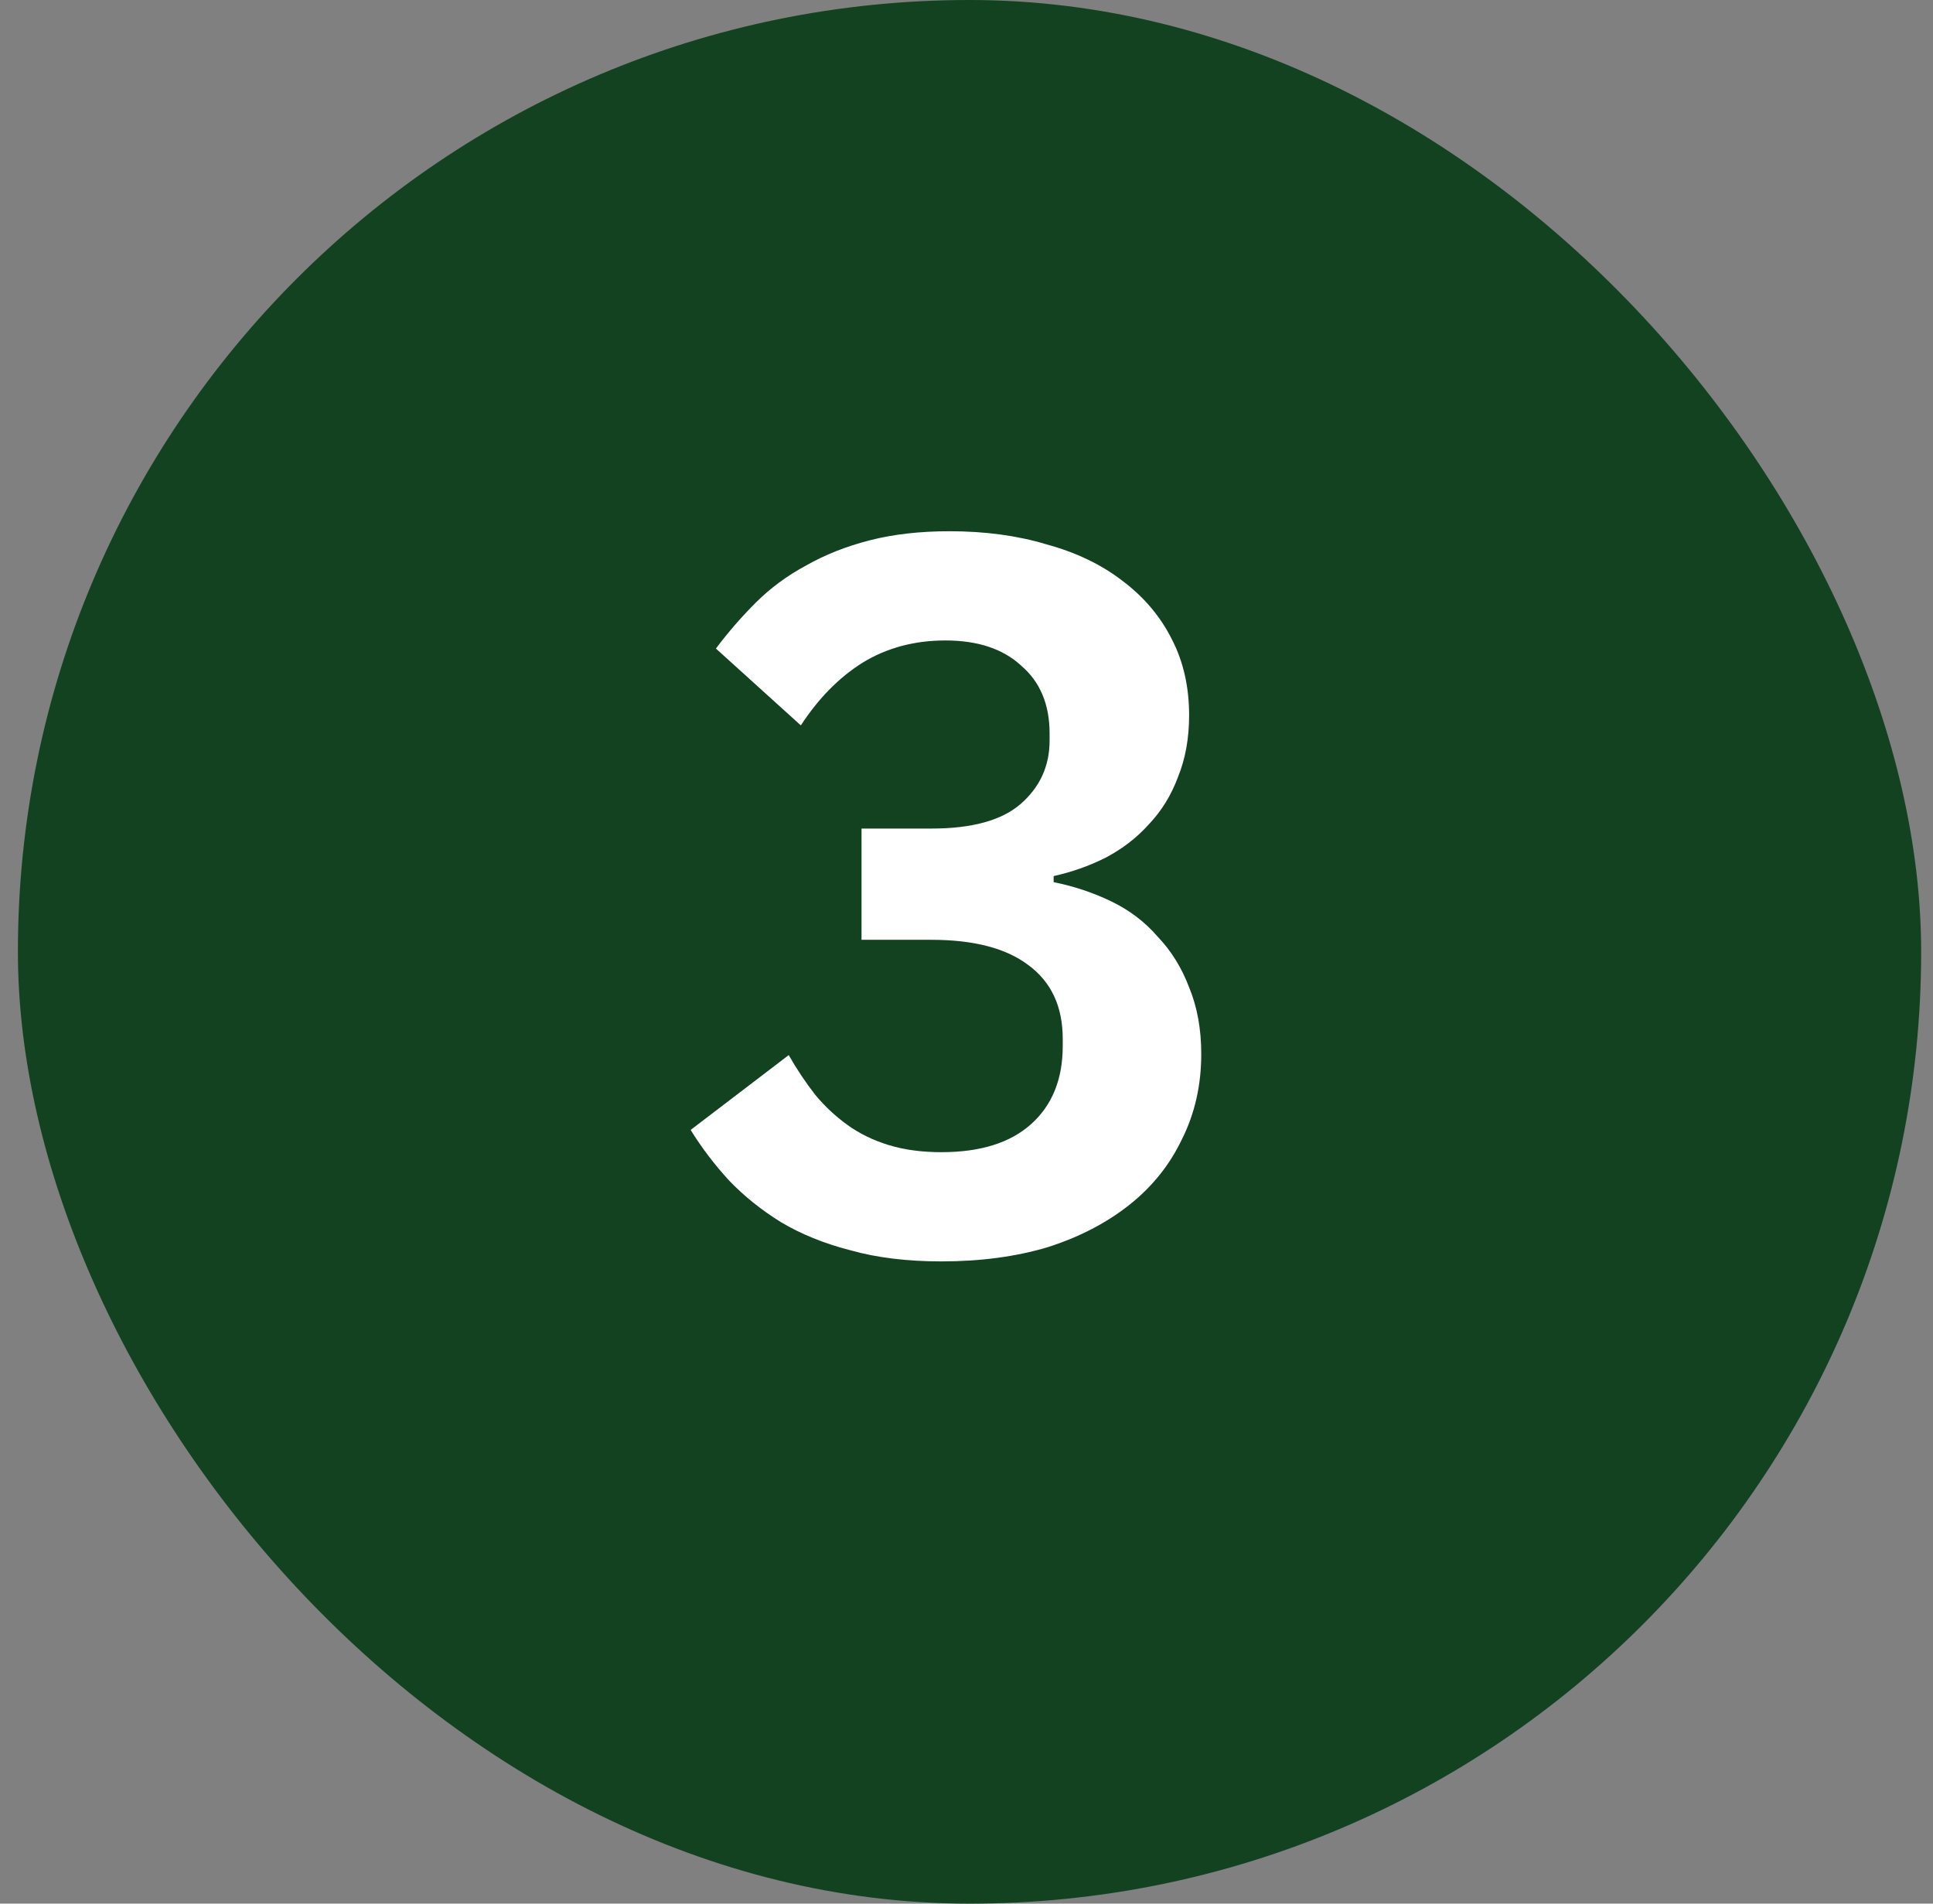 <svg width="65" height="64" viewBox="0 0 65 64" fill="none" xmlns="http://www.w3.org/2000/svg">
<rect x="0" y="0" width="65" height="64" fill="#808080" stroke="none"/>
<rect x="0.602" width="64" height="64" rx="32" fill="#134221"/>
<path d="M31.316 27.856C32.676 27.856 33.673 27.584 34.308 27.04C34.965 26.473 35.294 25.759 35.294 24.898V24.66C35.294 23.685 34.977 22.926 34.342 22.382C33.73 21.815 32.88 21.532 31.792 21.532C30.75 21.532 29.82 21.781 29.004 22.28C28.211 22.779 27.52 23.481 26.93 24.388L24.074 21.804C24.482 21.26 24.924 20.75 25.4 20.274C25.899 19.775 26.465 19.356 27.1 19.016C27.735 18.653 28.449 18.37 29.242 18.166C30.035 17.962 30.931 17.86 31.928 17.86C33.13 17.86 34.218 18.007 35.192 18.302C36.19 18.574 37.039 18.982 37.742 19.526C38.468 20.07 39.023 20.727 39.408 21.498C39.794 22.246 39.986 23.096 39.986 24.048C39.986 24.819 39.861 25.51 39.612 26.122C39.386 26.734 39.057 27.267 38.626 27.72C38.218 28.173 37.731 28.547 37.164 28.842C36.62 29.114 36.042 29.318 35.43 29.454V29.658C36.11 29.794 36.756 30.009 37.368 30.304C37.98 30.599 38.502 30.995 38.932 31.494C39.386 31.97 39.737 32.537 39.986 33.194C40.258 33.851 40.394 34.599 40.394 35.438C40.394 36.481 40.179 37.433 39.748 38.294C39.34 39.155 38.751 39.892 37.98 40.504C37.209 41.116 36.291 41.592 35.226 41.932C34.161 42.249 32.971 42.408 31.656 42.408C30.5 42.408 29.48 42.283 28.596 42.034C27.712 41.807 26.93 41.49 26.25 41.082C25.593 40.674 25.015 40.209 24.516 39.688C24.017 39.144 23.587 38.577 23.224 37.988L26.522 35.472C26.794 35.948 27.089 36.39 27.406 36.798C27.724 37.183 28.086 37.523 28.494 37.818C28.902 38.113 29.367 38.339 29.888 38.498C30.41 38.657 30.999 38.736 31.656 38.736C32.971 38.736 33.98 38.419 34.682 37.784C35.385 37.149 35.736 36.277 35.736 35.166V34.928C35.736 33.84 35.351 33.013 34.58 32.446C33.832 31.879 32.744 31.596 31.316 31.596H28.97V27.856H31.316Z" fill="white"/>
</svg>
